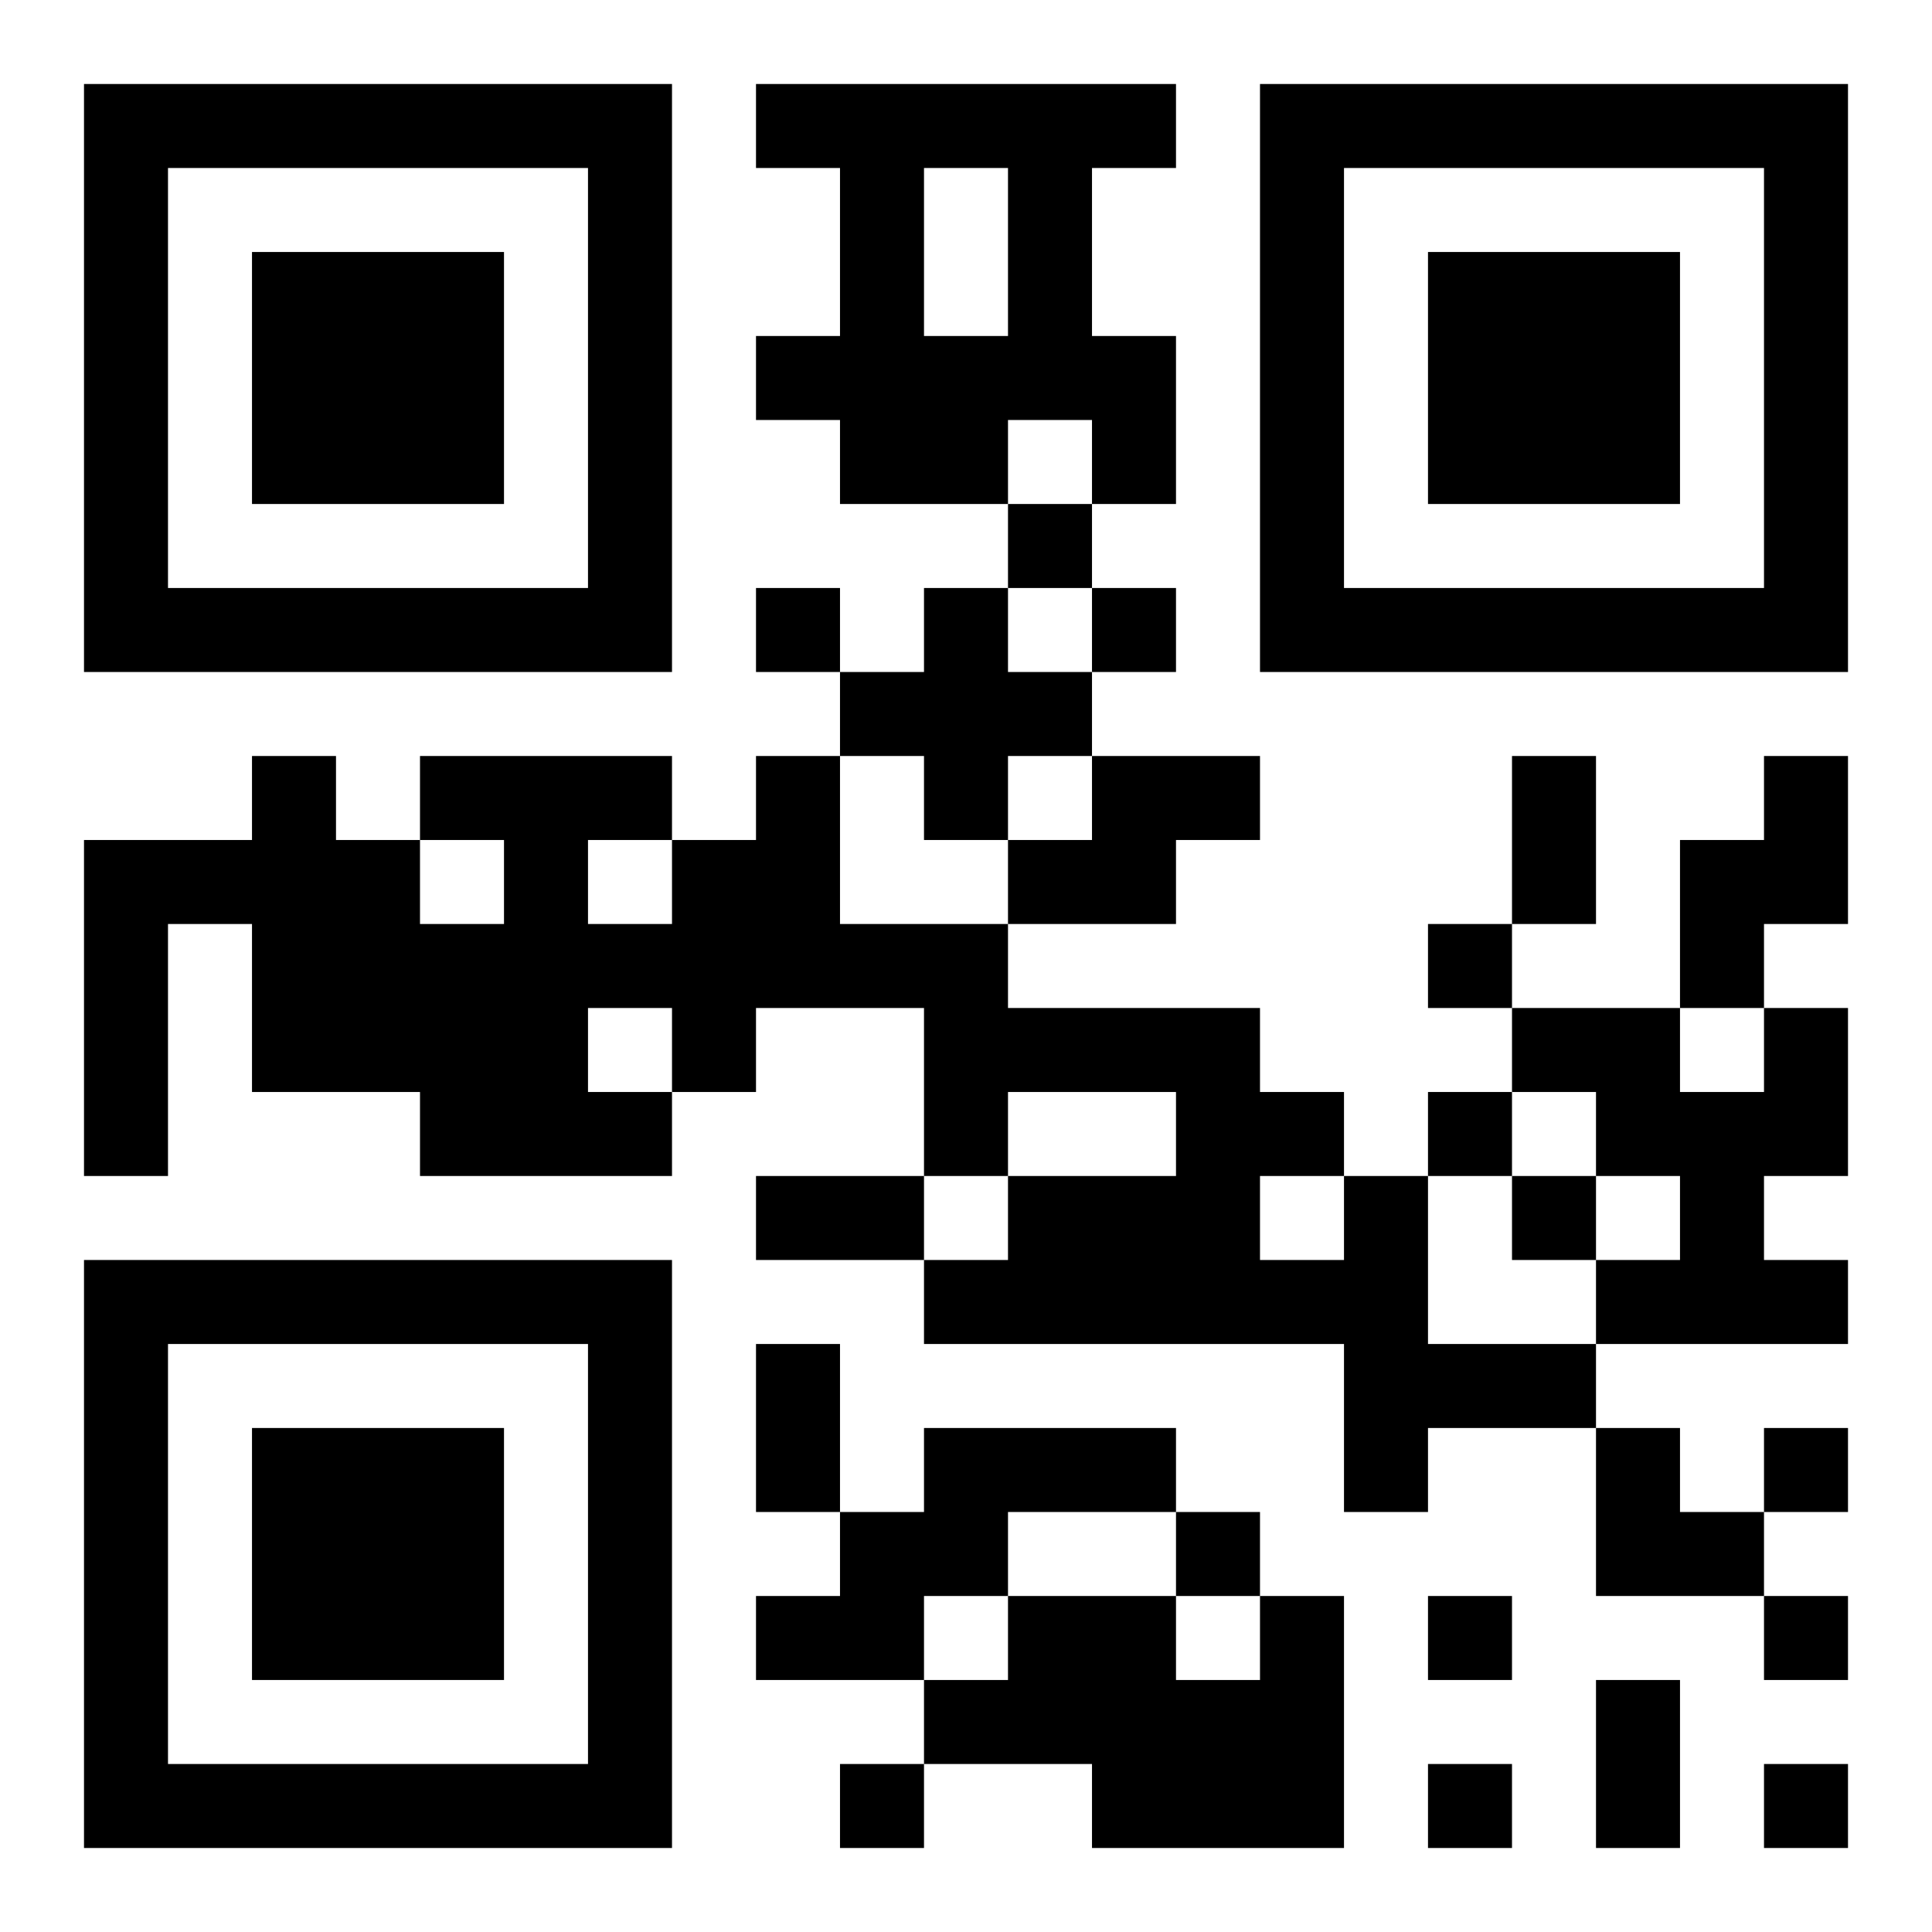 <?xml version="1.0" encoding="UTF-8"?>
<!DOCTYPE svg PUBLIC "-//W3C//DTD SVG 1.1//EN" "http://www.w3.org/Graphics/SVG/1.1/DTD/svg11.dtd">
<svg xmlns="http://www.w3.org/2000/svg" version="1.1" viewBox="0 0 23 23" stroke="none">
	<rect width="100%" height="100%" fill="#ffffff"/>
	<path d="M1,1h7v1h-7z M9,1h5v1h-5z M15,1h7v1h-7z M1,2h1v6h-1z M7,2h1v6h-1z M10,2h1v4h-1z M12,2h1v3h-1z M15,2h1v6h-1z M21,2h1v6h-1z M3,3h3v3h-3z M17,3h3v3h-3z M9,4h1v1h-1z M11,4h1v2h-1z M13,4h1v2h-1z M12,6h1v1h-1z M2,7h5v1h-5z M9,7h1v1h-1z M11,7h1v3h-1z M13,7h1v1h-1z M16,7h5v1h-5z M10,8h1v1h-1z M12,8h1v1h-1z M3,9h1v4h-1z M5,9h3v1h-3z M9,9h1v3h-1z M13,9h2v1h-2z M18,9h1v2h-1z M21,9h1v2h-1z M1,10h1v4h-1z M2,10h1v1h-1z M4,10h1v3h-1z M6,10h1v4h-1z M8,10h1v3h-1z M12,10h2v1h-2z M20,10h1v2h-1z M5,11h1v3h-1z M7,11h1v1h-1z M10,11h2v1h-2z M17,11h1v1h-1z M11,12h4v1h-4z M18,12h2v1h-2z M21,12h1v2h-1z M7,13h1v1h-1z M11,13h1v1h-1z M14,13h1v3h-1z M15,13h1v1h-1z M17,13h1v1h-1z M19,13h2v1h-2z M9,14h2v1h-2z M12,14h2v2h-2z M16,14h1v4h-1z M18,14h1v1h-1z M20,14h1v2h-1z M1,15h7v1h-7z M11,15h1v1h-1z M15,15h1v1h-1z M19,15h1v1h-1z M21,15h1v1h-1z M1,16h1v6h-1z M7,16h1v6h-1z M9,16h1v2h-1z M17,16h2v1h-2z M3,17h3v3h-3z M11,17h3v1h-3z M19,17h1v2h-1z M21,17h1v1h-1z M10,18h2v1h-2z M14,18h1v1h-1z M20,18h1v1h-1z M9,19h2v1h-2z M12,19h2v2h-2z M15,19h1v3h-1z M17,19h1v1h-1z M21,19h1v1h-1z M11,20h1v1h-1z M14,20h1v2h-1z M19,20h1v2h-1z M2,21h5v1h-5z M10,21h1v1h-1z M13,21h1v1h-1z M17,21h1v1h-1z M21,21h1v1h-1z" fill="#000000"/>
</svg>
